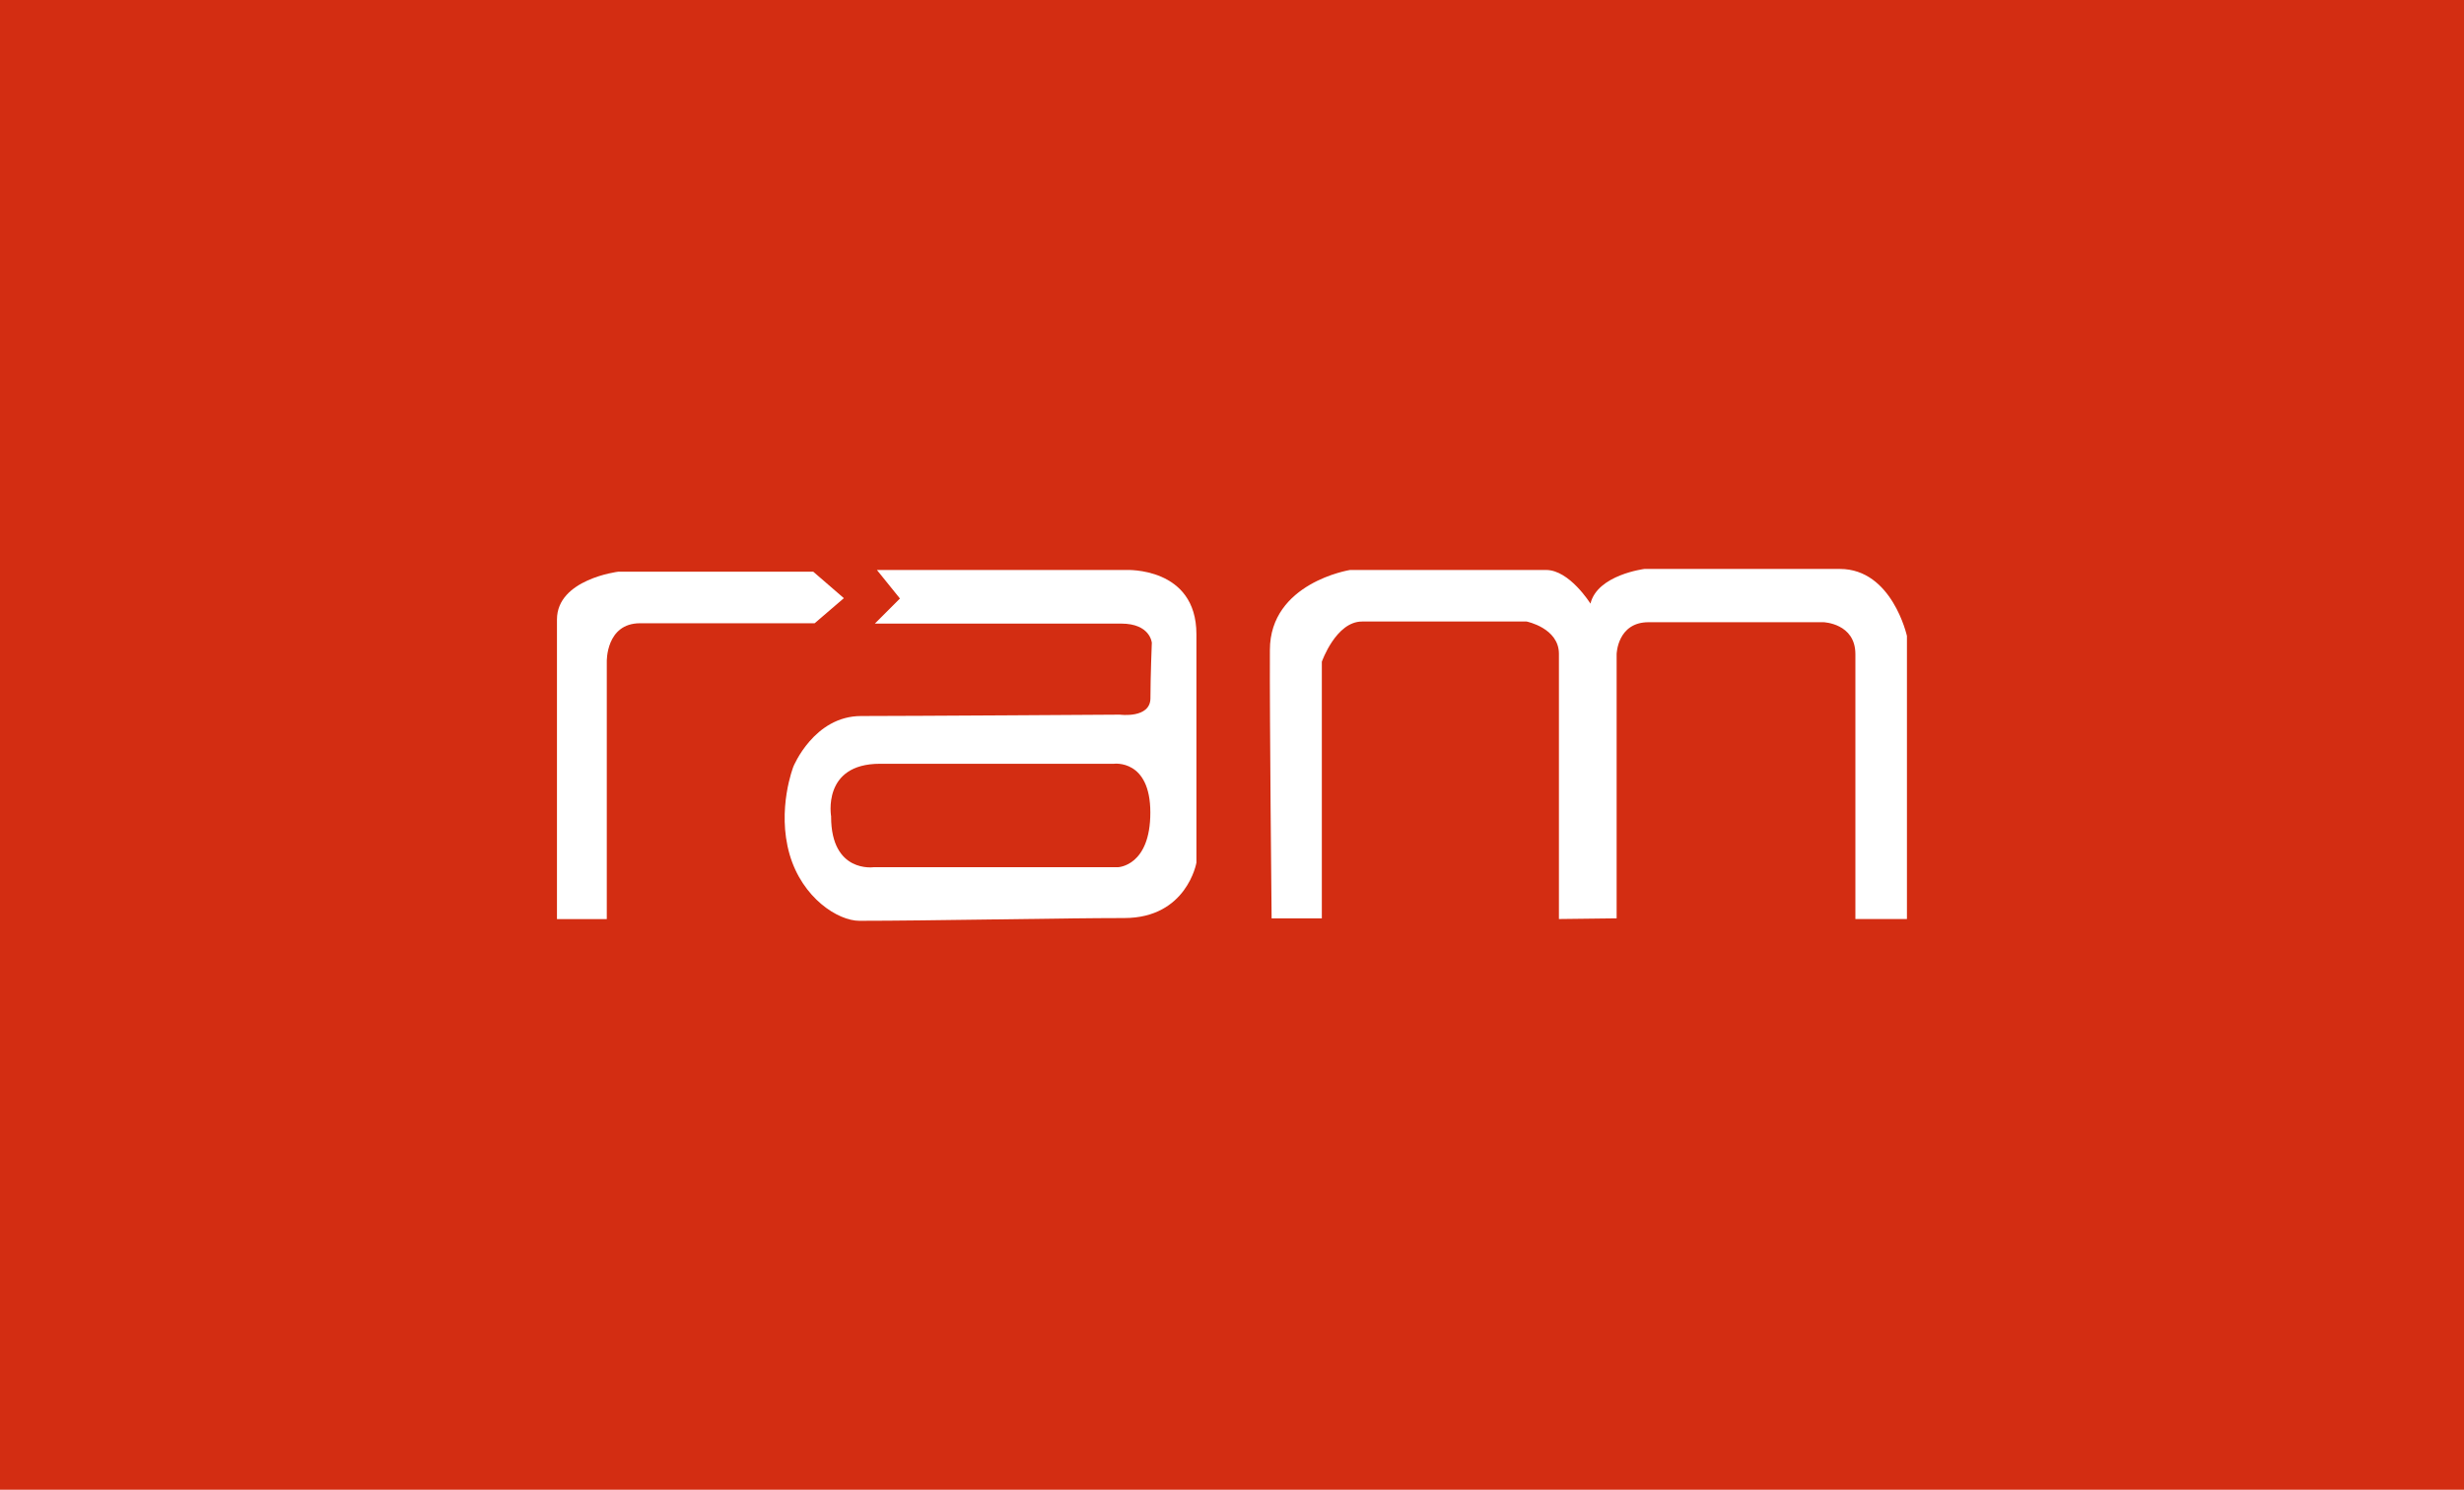 <svg viewBox="0 0 500 302.35" xmlns="http://www.w3.org/2000/svg" data-name="Layer 1" id="Layer_1">
  <defs>
    <style>
      .cls-1 {
        fill: #d32d12;
      }

      .cls-2 {
        fill: #fff;
      }
    </style>
  </defs>
  <rect height="302.35" width="500" class="cls-1"></rect>
  <g>
    <path d="M113.02,186.53h10.11v-52.23s-.21-7.81,6.76-7.81h35.42l5.93-5.09-6.21-5.37h-39.6s-12.41,1.53-12.41,9.69c0,8.09,0,60.8,0,60.8Z" class="cls-2"></path>
    <path d="M177.94,115.68h50.55s14.29-.7,14.29,13.04v46.37s-1.95,11.23-14.64,11.23-39.6.56-53.76.56c-4.32,0-11.57-4.6-14.15-13.46-2.65-9.2.77-17.85.77-17.85,0,0,4.18-10.25,13.74-10.25s52.5-.28,52.5-.28c0,0,6.21.84,6.21-3.35s.28-11.23.28-11.23c0,0-.28-3.9-6.21-3.9h-49.99l5.09-5.09-4.67-5.79Z" class="cls-2"></path>
    <path d="M168.66,165.75s-1.95-10.74,9.9-10.74h47.48s7.39-.98,7.39,9.9-6.55,11.09-6.55,11.09h-49.58s-8.65,1.26-8.65-10.25Z" class="cls-1"></path>
    <path d="M258.05,186.39h10.18v-52.09s2.86-8.16,8.16-8.16h33.4s6.55,1.32,6.55,6.55v53.83l11.71-.14v-53.62s.14-6.48,6.48-6.48h35.49s6.48.21,6.48,6.48v53.76h10.46v-57.45s-3-13.6-13.6-13.6h-39.67s-9.55,1.19-10.95,7.04c0,0-4.25-6.83-8.99-6.83h-39.81s-16.25,2.58-16.25,16.25c-.07,13.67.35,54.46.35,54.46Z" class="cls-2"></path>
  </g>
</svg>
